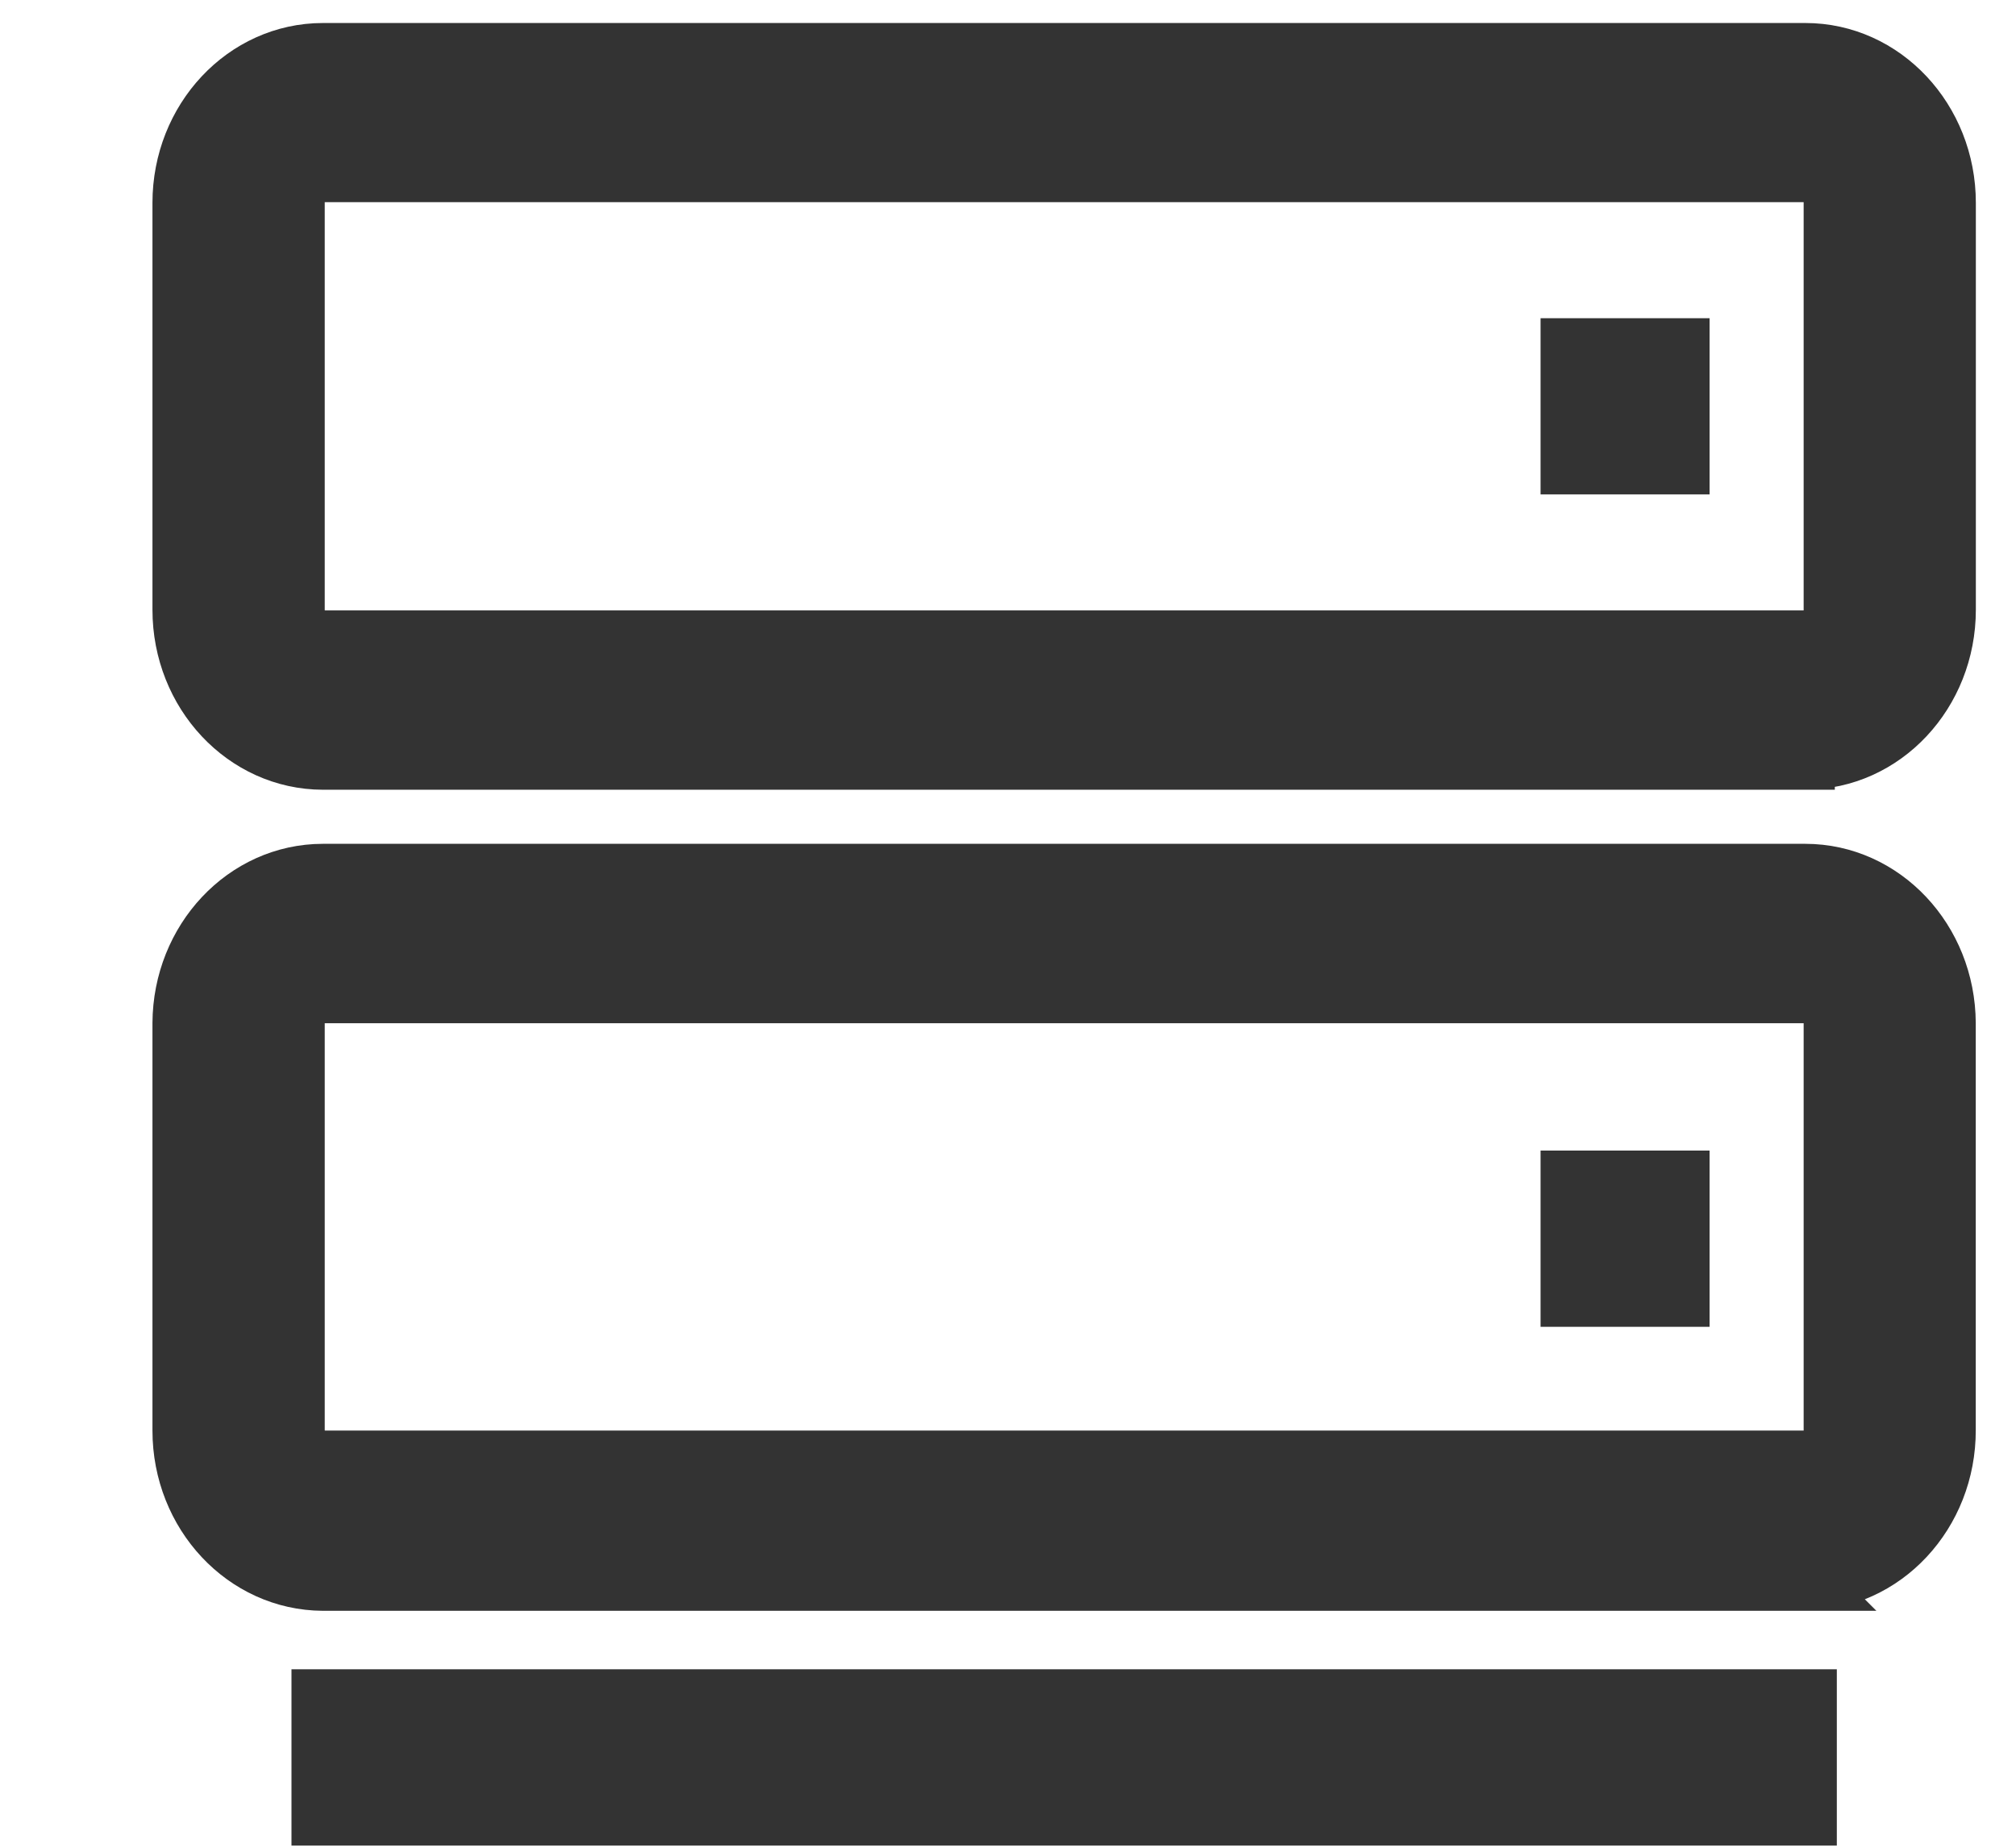<?xml version="1.0" encoding="UTF-8"?>
<svg width="24px" height="22px" viewBox="0 0 24 22" version="1.1" xmlns="http://www.w3.org/2000/svg" xmlns:xlink="http://www.w3.org/1999/xlink">
    <title>机器</title>
    <g id="点心云官网-2-改版" stroke="none" stroke-width="1" fill="none" fill-rule="evenodd">
        <g id="6-教程" transform="translate(-765, -319)" fill="#333333" fill-rule="nonzero" stroke="#333333" stroke-width="0.7">
            <g id="编组-13" transform="translate(216, 231)">
                <g id="编组-11" transform="translate(520.55, 0)">
                    <g id="编组-5" transform="translate(29.385, 86.44)">
                        <g id="机器" transform="translate(1.23, 2.184)">
                            <path d="M19.328,8.429 L1.679,8.429 C0.752,8.427 0,7.626 0,6.636 L0,1.791 C0,0.803 0.751,0 1.679,0 L19.328,0 C20.255,0 21.007,0.803 21.007,1.791 L21.007,6.636 C21.007,7.624 20.256,8.427 19.328,8.427 L19.328,8.429 Z M1.679,1.433 L1.679,1.433 C1.492,1.443 1.346,1.602 1.351,1.791 L1.351,6.636 C1.351,6.831 1.497,6.99 1.679,6.994 L19.329,6.994 L19.329,6.994 C19.517,6.984 19.662,6.825 19.657,6.636 L19.657,1.791 L19.657,1.791 C19.662,1.602 19.517,1.443 19.329,1.433 L1.679,1.433 L1.679,1.433 Z M19.328,18.205 L1.679,18.205 C0.752,18.2 0,17.399 0,16.409 L0,11.558 C0.005,10.571 0.755,9.774 1.678,9.773 L19.326,9.773 C20.25,9.773 21.001,10.571 21.006,11.558 L21.006,16.402 C21.009,17.394 20.258,18.2 19.328,18.203 L19.326,18.203 L19.328,18.205 Z M1.679,11.207 L1.679,11.207 C1.495,11.217 1.351,11.371 1.351,11.556 L1.351,16.401 C1.351,16.596 1.497,16.756 1.679,16.759 L19.329,16.759 L19.329,16.759 C19.517,16.749 19.662,16.59 19.657,16.401 L19.657,11.558 L19.657,11.558 C19.657,11.372 19.513,11.219 19.329,11.209 L1.679,11.209 L1.679,11.207 Z M1.655,19.601 L19.352,19.601 L19.352,21 L1.655,21 L1.655,19.601 Z M16.525,3.515 L17.837,3.515 L17.837,4.913 L16.525,4.913 L16.525,3.515 Z M16.525,13.425 L17.837,13.425 L17.837,14.824 L16.525,14.824 L16.525,13.425 Z" id="形状"></path>
                        </g>
                    </g>
                </g>
            </g>
        </g>
    </g>
</svg>